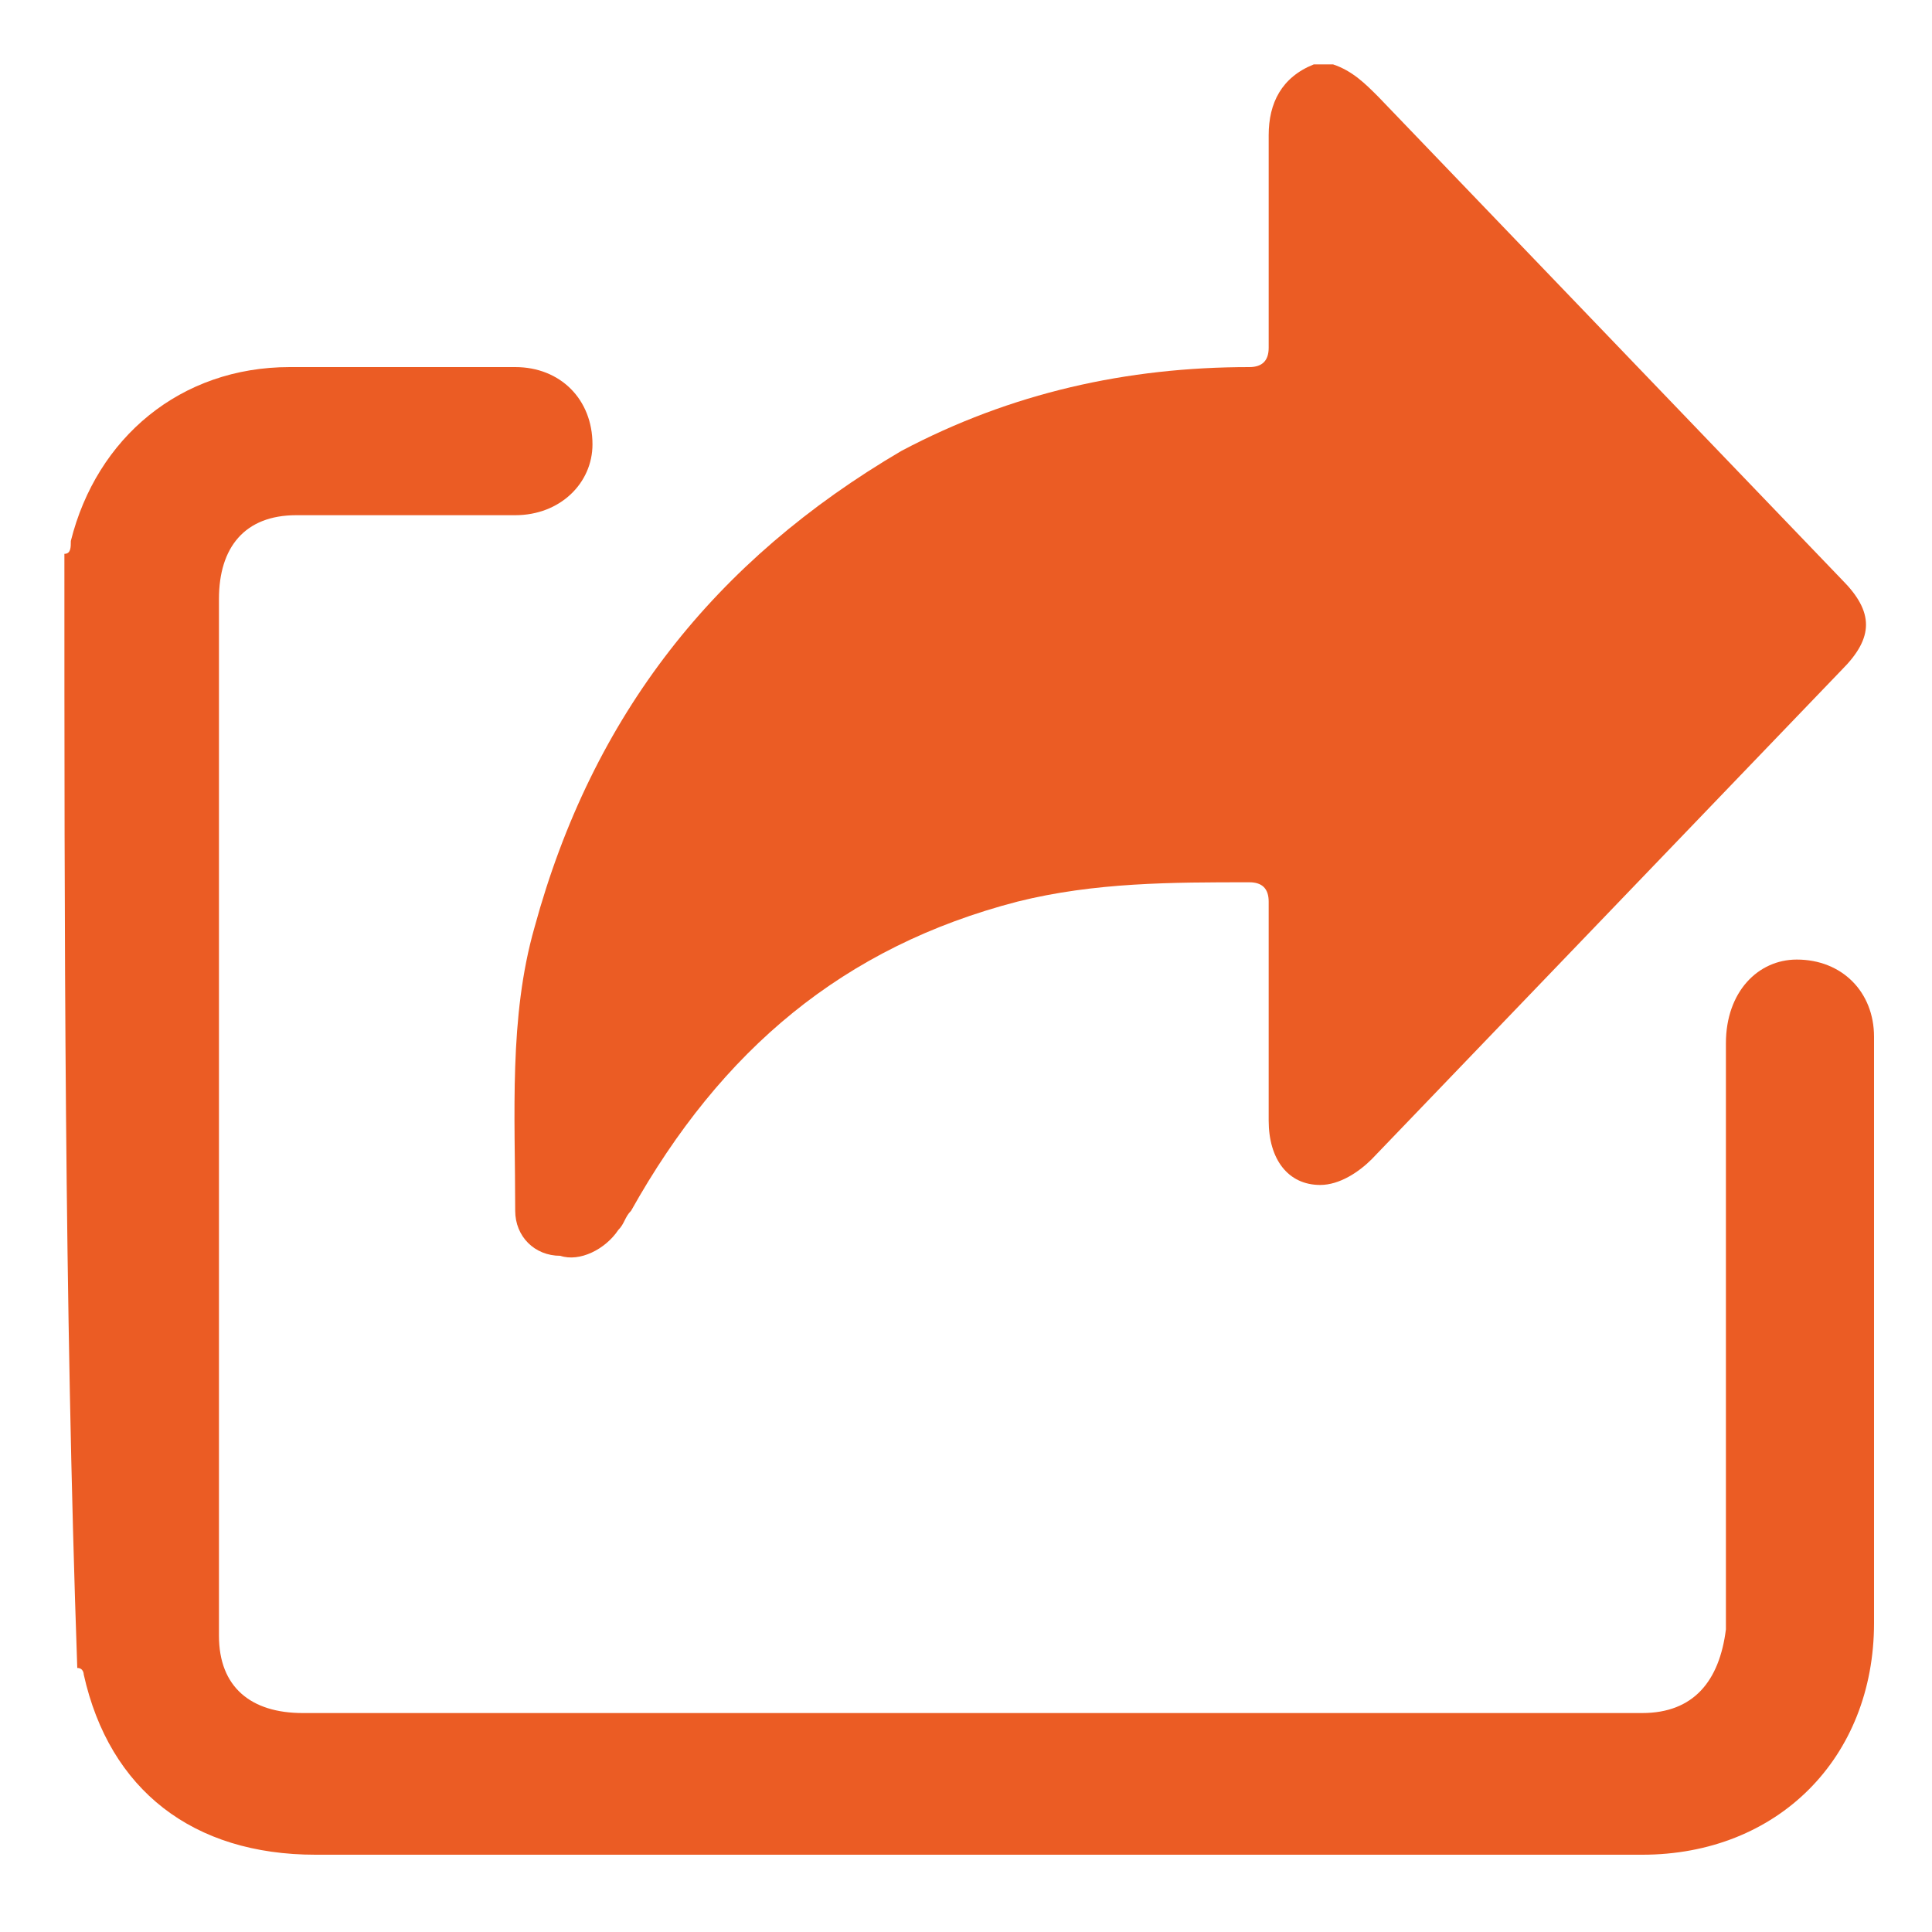<?xml version="1.0" encoding="utf-8"?>
<!-- Generator: Adobe Illustrator 26.4.1, SVG Export Plug-In . SVG Version: 6.00 Build 0)  -->
<svg version="1.1" id="Layer_1" xmlns="http://www.w3.org/2000/svg" xmlns:xlink="http://www.w3.org/1999/xlink" x="0px" y="0px"
	 viewBox="0 0 30 30" style="enable-background:new 0 0 30 30;" xml:space="preserve">
<style type="text/css">
	.st0{fill:#EB5C24;}
</style>
<g>
	<path class="st0" d="M20.7,1c0.3,0.1,0.5,0.3,0.7,0.5c2.4,2.5,4.8,5,7.2,7.5c0.5,0.5,0.5,0.9,0,1.4c-2.4,2.5-4.9,5.1-7.3,7.6
		c-0.2,0.2-0.5,0.4-0.8,0.4c-0.5,0-0.8-0.4-0.8-1c0-1.1,0-2.3,0-3.4c0-0.2-0.1-0.3-0.3-0.3c-1.2,0-2.4,0-3.6,0.3
		c-2.7,0.7-4.6,2.3-6,4.8c-0.1,0.1-0.1,0.2-0.2,0.3c-0.2,0.3-0.6,0.5-0.9,0.4C8.3,19.5,8,19.2,8,18.8c0-1.5-0.1-3,0.3-4.4
		C9.2,11.1,11.1,8.7,14,7c1.7-0.9,3.5-1.3,5.4-1.3c0.2,0,0.3-0.1,0.3-0.3c0-1.1,0-2.2,0-3.3c0-0.5,0.2-0.9,0.7-1.1
		C20.5,1,20.6,1,20.7,1z"/>
	<path class="st0" d="M1,8.6c0.1,0,0.1-0.1,0.1-0.2c0.4-1.6,1.7-2.7,3.4-2.7c1.2,0,2.3,0,3.5,0c0.7,0,1.2,0.5,1.2,1.2
		C9.2,7.5,8.7,8,8,8C6.8,8,5.7,8,4.6,8C3.8,8,3.4,8.5,3.4,9.3c0,5.4,0,10.7,0,16.1c0,0.8,0.5,1.2,1.3,1.2c6.9,0,13.8,0,20.8,0
		c0.8,0,1.2-0.5,1.3-1.3c0-3,0-6.1,0-9.1c0-0.8,0.5-1.3,1.1-1.3c0.7,0,1.2,0.5,1.2,1.2c0,1.1,0,2.3,0,3.4c0,1.9,0,3.8,0,5.7
		c0,2.1-1.5,3.6-3.6,3.6c-6.9,0-13.8,0-20.6,0c-1.9,0-3.2-1-3.6-2.8c0,0,0-0.1-0.1-0.1C1,20.2,1,14.4,1,8.6z"/>
</g>
</svg>
